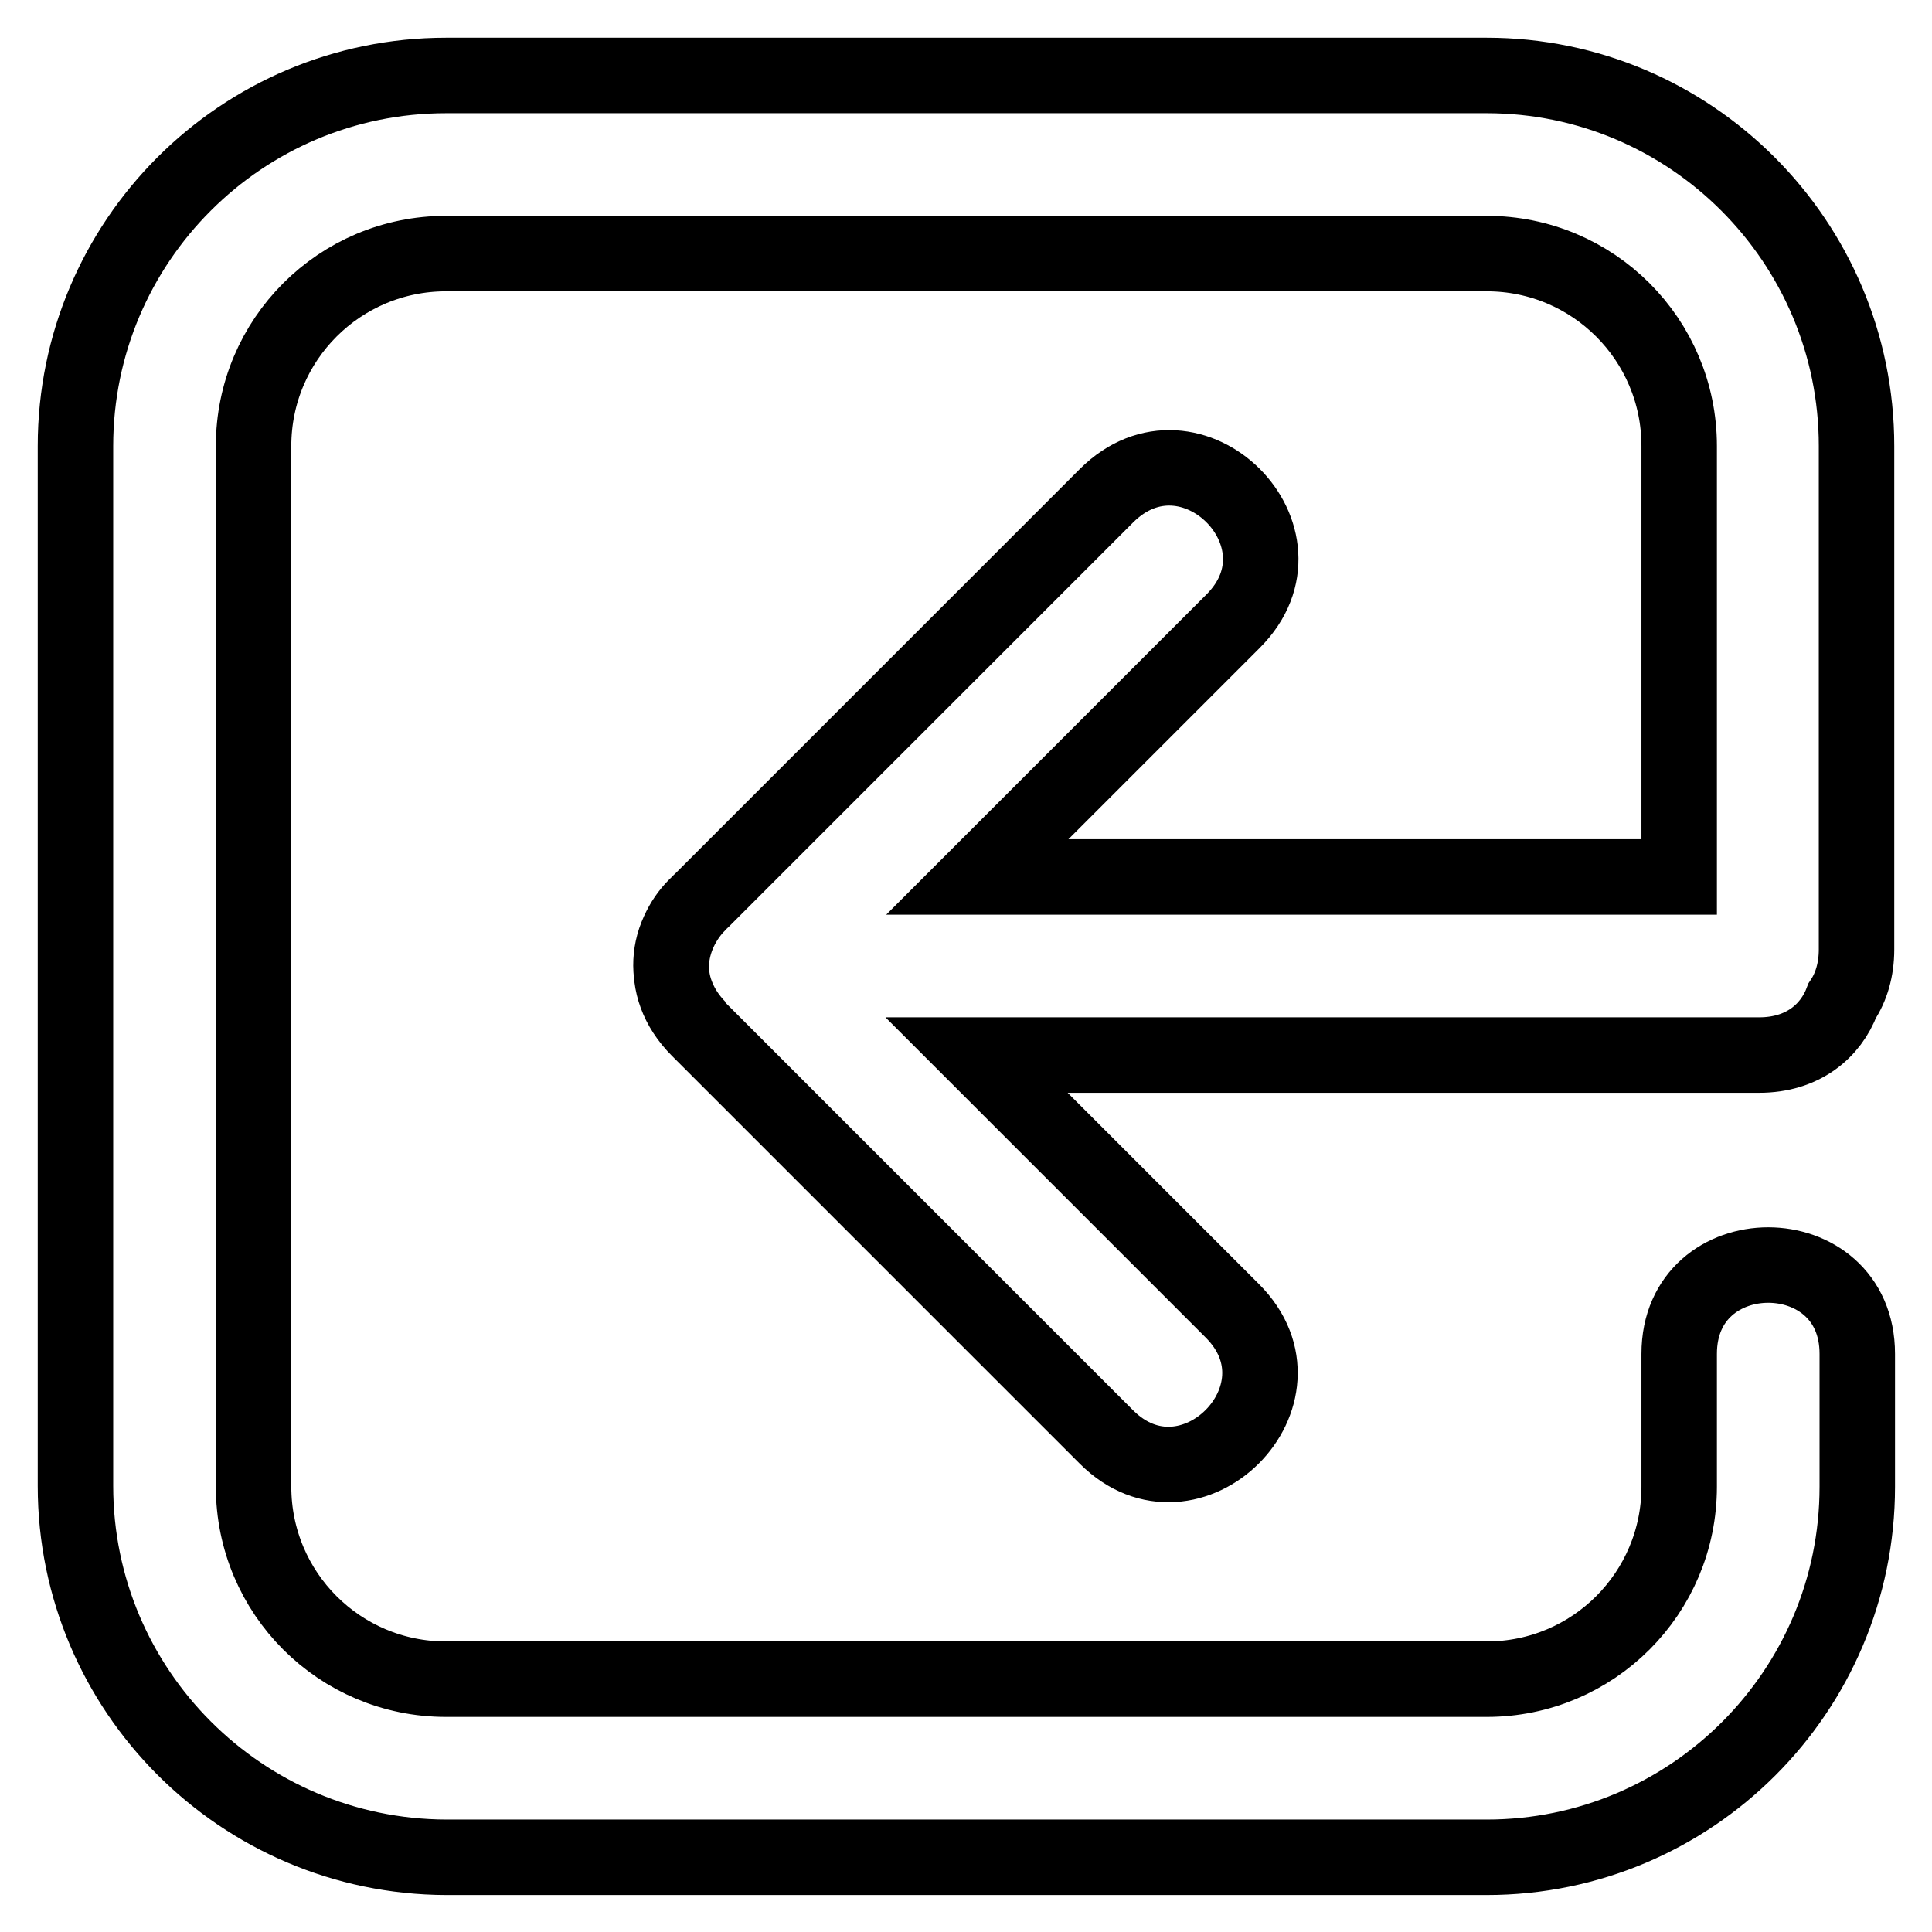<?xml version="1.0" encoding="utf-8"?>
<!-- Svg Vector Icons : http://www.onlinewebfonts.com/icon -->
<!DOCTYPE svg PUBLIC "-//W3C//DTD SVG 1.1//EN" "http://www.w3.org/Graphics/SVG/1.1/DTD/svg11.dtd">
<svg version="1.1" xmlns="http://www.w3.org/2000/svg" xmlns:xlink="http://www.w3.org/1999/xlink" x="0px" y="0px" viewBox="0 0 256 256" enable-background="new 0 0 256 256" xml:space="preserve">
<g><g><path stroke-width="10" fill-opacity="0" stroke="#000000"  d="M92.6,136.3c-4.2-4.2-5.6-11.1,0-16.6C88.6,123.3,86.9,130.5,92.6,136.3L92.6,136.3z M163.4,82.3l-33.9,33.9h93V59.1c0-14.1-11.4-25.5-25.5-25.5H59.1C45,33.6,33.6,45,33.6,59.1v137.9c0,14.1,11.4,25.5,25.5,25.5h137.9c14.1,0,25.5-11.4,25.5-25.5v-17.6c0-15.7,23.6-15.7,23.6,0v17.6c0,27.1-22,49.1-49.1,49.1H59.1C32,246,10,224,10,196.9V59.1C10,32,32,10,59.1,10h137.9C224,10,246,32,246,59.1v66.7c0,2.7-0.7,5-1.9,6.8c-1.5,4-5.2,7.2-11,7.2H129.4l33.9,33.9c11.1,11.1-5.6,27.8-16.7,16.7l-54-54c-5.8-5.8-4-13.1,0.5-17.2l53.5-53.5C157.8,54.5,174.5,71.2,163.4,82.3L163.4,82.3z"/></g></g>
</svg>